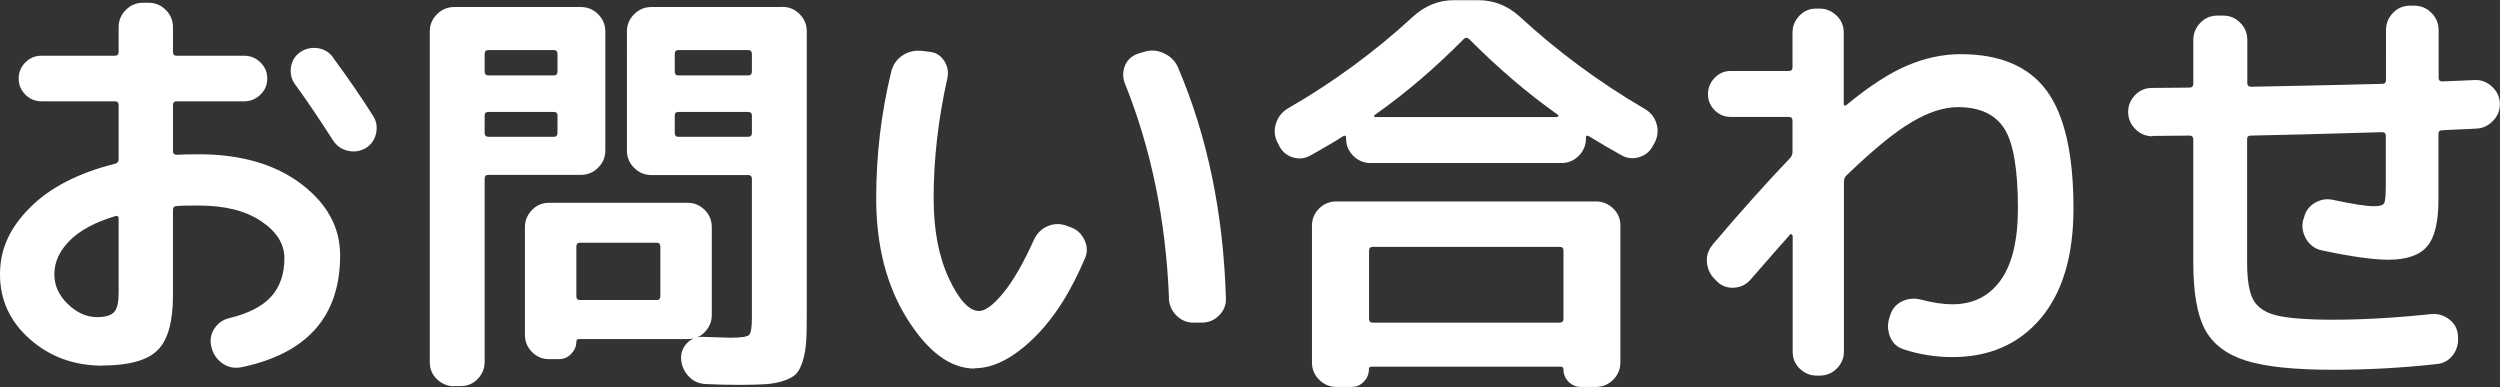 <?xml version="1.0" encoding="UTF-8"?><svg id="_レイヤー_2" xmlns="http://www.w3.org/2000/svg" viewBox="0 0 145.83 22.58"><rect x="0" y="0" width="145.83" height="22.58" fill="#333333" stroke="none"/><defs><style>.cls-1{fill:#fff;stroke-width:0px;}</style></defs><g id="_レイヤー_1-2"><path class="cls-1" d="m6,21.33c-1.67,0-3.08-.51-4.25-1.54-1.17-1.03-1.75-2.29-1.75-3.79s.59-2.73,1.76-3.9c1.17-1.17,2.83-2.02,4.96-2.55.13-.03.2-.12.2-.27v-3.15c0-.15-.08-.22-.22-.22H2.42c-.37,0-.68-.13-.94-.39-.26-.26-.39-.57-.39-.94s.13-.68.39-.94.57-.39.94-.39h4.28c.15,0,.22-.08.22-.22v-1.45c0-.38.14-.72.42-1s.62-.42,1-.42h.33c.38,0,.72.14,1,.42s.42.62.42,1v1.45c0,.15.07.22.2.22h3.95c.37,0,.68.13.95.39.27.26.4.57.4.94s-.13.68-.4.94c-.27.26-.58.39-.95.39h-3.95c-.13,0-.2.08-.2.22v2.7c0,.13.08.2.23.2.27-.02.69-.03,1.27-.03,2.47,0,4.46.58,5.98,1.73,1.52,1.15,2.27,2.54,2.27,4.17,0,3.55-1.92,5.72-5.75,6.52-.4.08-.77.01-1.1-.21-.33-.23-.55-.54-.65-.94l-.02-.08c-.08-.37-.02-.71.19-1.03.21-.32.5-.52.86-.6,1.12-.27,1.93-.69,2.45-1.26.52-.58.77-1.32.77-2.24,0-.83-.45-1.55-1.36-2.16s-2.12-.91-3.64-.91c-.58,0-1.01,0-1.27.03-.15,0-.23.08-.23.22v5c0,1.53-.3,2.6-.9,3.19-.6.59-1.67.89-3.2.89Zm.72-8.72c-1.17.35-2.05.82-2.65,1.42-.6.6-.9,1.26-.9,1.97,0,.65.26,1.23.79,1.74.53.51,1.1.76,1.71.76.48,0,.81-.1.99-.3s.26-.58.26-1.12v-4.33c0-.13-.07-.18-.2-.15ZM19.42,3.35c.9,1.22,1.68,2.36,2.35,3.42.2.32.25.66.16,1.04-.09.38-.3.65-.61.84-.33.18-.68.23-1.05.14-.37-.09-.65-.3-.85-.61-.8-1.25-1.53-2.33-2.2-3.25-.22-.3-.3-.63-.25-1,.05-.37.23-.66.53-.88.32-.22.66-.29,1.04-.24.38.06.67.24.89.54Z"/><path class="cls-1" d="m26.49,22.53c-.38,0-.72-.14-1-.41-.28-.27-.42-.6-.42-.99V1.83c0-.38.14-.72.42-1s.62-.42,1-.42h7.4c.38,0,.72.14,1,.42.28.28.42.62.42,1v6.95c0,.38-.14.72-.42,1-.28.28-.62.42-1,.42h-5.4c-.15,0-.22.08-.22.22v10.7c0,.38-.14.71-.41.99-.27.28-.6.41-.99.41h-.38Zm1.78-19.38v1.02c0,.15.08.23.22.23h3.83c.13,0,.2-.08.2-.23v-1.02c0-.15-.07-.23-.2-.23h-3.83c-.15,0-.22.08-.22.23Zm0,3.58v1.02c0,.15.08.23.22.23h3.83c.13,0,.2-.08.2-.23v-1.02c0-.13-.07-.2-.2-.2h-3.83c-.15,0-.22.07-.22.2Zm13.25,11.65c0,.38-.14.71-.41.99-.27.28-.6.41-.99.41h-6.35c-.1,0-.15.05-.15.15,0,.27-.1.5-.3.71-.2.21-.44.31-.72.31h-.58c-.38,0-.71-.14-.99-.42-.28-.28-.41-.62-.41-1v-6.28c0-.38.14-.72.41-1,.27-.28.6-.42.99-.42h8.1c.38,0,.71.14.99.42.28.28.41.62.41,1v5.12Zm-3-1.1v-2.9c0-.15-.07-.22-.2-.22h-4.5c-.13,0-.2.08-.2.22v2.9c0,.15.07.22.2.22h4.5c.13,0,.2-.08.2-.22ZM45.64.4c.38,0,.72.14,1,.42.28.28.42.62.42,1v16.55c0,.68-.01,1.22-.04,1.61-.03.39-.09.76-.2,1.1-.11.34-.24.59-.39.74s-.39.28-.71.39c-.32.11-.67.17-1.05.2-.38.02-.89.04-1.54.04-.7,0-1.36-.02-1.98-.05-.38-.02-.71-.16-.97-.44-.27-.28-.42-.61-.45-1.01-.02-.37.1-.68.35-.94.25-.26.57-.38.95-.36,1,.03,1.53.05,1.58.05.6,0,.96-.05,1.08-.16.12-.11.17-.45.17-1.01v-8.1c0-.15-.08-.22-.22-.22h-5.65c-.38,0-.72-.14-1-.42s-.42-.62-.42-1V1.83c0-.38.14-.72.42-1s.62-.42,1-.42h7.65Zm-1.78,3.77v-1.02c0-.15-.08-.23-.22-.23h-4.08c-.13,0-.2.08-.2.23v1.02c0,.15.07.23.2.23h4.08c.15,0,.22-.08.22-.23Zm0,3.58v-1.02c0-.13-.08-.2-.22-.2h-4.08c-.13,0-.2.07-.2.2v1.02c0,.15.07.23.2.23h4.08c.15,0,.22-.08.22-.23Z"/><path class="cls-1" d="m56.86,21.5c-1.42,0-2.73-.97-3.94-2.9-1.21-1.93-1.81-4.28-1.81-7.03,0-2.52.29-4.98.88-7.4.1-.4.32-.71.66-.94.34-.22.72-.31,1.14-.26l.42.05c.37.03.65.21.86.52.21.32.27.66.19,1.03-.53,2.37-.8,4.7-.8,7,0,1.85.3,3.41.89,4.67s1.18,1.9,1.76,1.9c.37,0,.84-.35,1.42-1.06.58-.71,1.17-1.74,1.78-3.09.17-.37.43-.63.79-.79s.72-.17,1.09-.04l.27.1c.37.13.63.38.8.74.17.36.18.71.03,1.06-.85,2.02-1.87,3.59-3.05,4.72-1.18,1.13-2.31,1.7-3.38,1.7Zm11.33-4.1c-.18-4.55-1.04-8.73-2.58-12.55-.13-.35-.12-.7.02-1.04.15-.34.41-.57.78-.69l.35-.1c.38-.12.76-.09,1.14.09.38.18.65.45.81.81,1.72,4.02,2.65,8.51,2.8,13.48.02.38-.12.72-.4,1-.28.28-.62.42-1,.42h-.5c-.38,0-.71-.14-.99-.42-.28-.28-.42-.62-.44-1Z"/><path class="cls-1" d="m74.6,8.45l-.1-.17c-.17-.37-.19-.74-.06-1.11s.36-.66.71-.86c2.65-1.53,5.07-3.31,7.25-5.32.7-.65,1.51-.98,2.42-.98h1.4c.93,0,1.75.33,2.45.98,2.23,2.05,4.65,3.83,7.25,5.35.35.2.58.48.7.85.12.37.09.73-.08,1.1l-.1.17c-.17.35-.43.58-.8.7s-.72.08-1.05-.1c-.55-.3-1.17-.67-1.88-1.1-.13-.08-.2-.06-.2.08v.05c0,.38-.14.72-.42,1s-.62.42-1,.42h-11.15c-.38,0-.72-.14-1-.42s-.42-.62-.42-1v-.05c0-.13-.07-.16-.2-.08-.3.2-.93.58-1.9,1.12-.33.18-.68.21-1.04.09s-.62-.36-.79-.71Zm3.35,3.3h15.15c.38,0,.72.14,1,.41.28.27.42.6.42.99v8c0,.38-.14.72-.42,1-.28.28-.62.42-1,.42h-.9c-.27,0-.5-.1-.7-.3-.2-.2-.3-.44-.3-.73,0-.1-.05-.15-.15-.15h-11.05c-.1,0-.15.05-.15.15,0,.28-.1.53-.3.73s-.43.3-.7.3h-.9c-.38,0-.72-.14-1-.42-.28-.28-.42-.62-.42-1v-8c0-.38.14-.71.42-.99.28-.28.62-.41,1-.41Zm13.25,6.85v-3.98c0-.15-.07-.22-.22-.22h-10.9c-.15,0-.22.08-.22.22v3.98c0,.15.08.22.22.22h10.9c.15,0,.22-.08.22-.22Zm-11-11.9s-.05.04-.04.08c0,.03.03.05.06.05h10.6s.06-.02.08-.05,0-.06-.02-.08c-1.77-1.25-3.49-2.72-5.18-4.42-.12-.1-.22-.1-.32,0-1.68,1.7-3.41,3.17-5.18,4.42Z"/><path class="cls-1" d="m99.89,14.28c1.7-2,3.2-3.67,4.5-5.03.12-.12.17-.24.17-.38v-1.83c0-.15-.07-.22-.22-.22h-3.38c-.37,0-.68-.13-.94-.39-.26-.26-.39-.57-.39-.94s.13-.68.39-.95c.26-.27.57-.4.94-.4h3.38c.15,0,.22-.07.22-.2V1.9c0-.38.14-.71.41-.99.27-.28.6-.41.99-.41h.17c.38,0,.72.14,1,.41.28.27.42.6.42.99v4.15c0,.12.05.14.15.08,1.33-1.1,2.52-1.87,3.56-2.31,1.04-.44,2.08-.66,3.11-.66,2.28,0,3.95.7,5,2.11s1.58,3.7,1.58,6.89c0,2.77-.64,4.9-1.91,6.41-1.28,1.51-3,2.26-5.16,2.26-.97,0-1.91-.15-2.83-.45-.38-.12-.65-.36-.8-.74-.15-.38-.16-.76-.02-1.16l.05-.15c.12-.35.35-.6.69-.76.34-.16.7-.19,1.09-.09.68.18,1.29.27,1.83.27,1.2,0,2.14-.47,2.81-1.4s1.01-2.33,1.01-4.2c0-2.25-.26-3.8-.79-4.64-.53-.84-1.43-1.26-2.71-1.26-.82,0-1.72.29-2.71.88-.99.58-2.25,1.62-3.79,3.1-.1.1-.15.22-.15.38v9.9c0,.38-.14.71-.42.99-.28.28-.62.41-1,.41h-.17c-.38,0-.71-.14-.99-.41-.28-.27-.41-.6-.41-.99v-6.75s-.02-.06-.06-.09c-.04-.03-.07-.02-.09.01-.3.33-1.06,1.2-2.28,2.6-.25.3-.57.47-.96.5-.39.03-.73-.08-1.01-.35l-.12-.12c-.28-.27-.44-.6-.48-.99s.08-.74.33-1.04Z"/><path class="cls-1" d="m125.56,7.95c-.38,0-.72-.14-1-.42s-.42-.62-.42-1,.14-.71.41-.99.6-.41.99-.41c.25,0,.62,0,1.1-.01.48,0,.84-.01,1.08-.01.15,0,.22-.08.22-.23v-2.55c0-.38.14-.72.41-1,.27-.28.6-.42.99-.42h.35c.38,0,.71.14.99.42.28.28.41.62.41,1v2.53c0,.13.08.2.22.2,3.45-.07,6.01-.12,7.67-.17.13,0,.2-.08.2-.22V1.75c0-.38.14-.72.41-1,.27-.28.6-.42.99-.42h.25c.38,0,.72.14,1,.42.28.28.42.62.42,1v2.8c0,.13.07.2.2.2.43-.02,1.07-.04,1.9-.08.38-.02.72.11,1.01.38.29.27.45.59.46.98s-.11.72-.39,1.01c-.28.29-.6.45-.99.46-.23.02-.57.03-1,.05-.43.02-.77.03-1,.05-.13,0-.2.07-.2.2v3.85c0,1.3-.22,2.21-.66,2.72-.44.52-1.2.78-2.26.78-.88,0-2.18-.18-3.9-.55-.38-.08-.68-.3-.89-.65-.21-.35-.27-.72-.19-1.1l.05-.12c.08-.38.29-.68.61-.88.33-.2.67-.27,1.04-.2,1.17.25,1.98.38,2.45.38.32,0,.51-.06.58-.17.07-.12.1-.48.1-1.08v-2.85c0-.15-.08-.22-.22-.22-3.37.1-5.92.17-7.67.2-.13,0-.2.07-.2.2v7.22c0,1,.12,1.72.36,2.16.24.44.7.75,1.36.91s1.76.25,3.28.25c1.75,0,3.67-.11,5.75-.33.38-.03.73.07,1.04.31.31.24.48.55.51.94v.1c.03.4-.07.75-.31,1.06-.24.31-.56.48-.96.51-2,.22-4.01.33-6.02.33-2.27,0-3.97-.18-5.1-.54-1.13-.36-1.92-.97-2.38-1.83-.45-.86-.67-2.15-.67-3.89v-7.17c0-.15-.08-.23-.22-.23-.23,0-.59,0-1.08.01-.48,0-.84.01-1.08.01Z"/></g></svg>